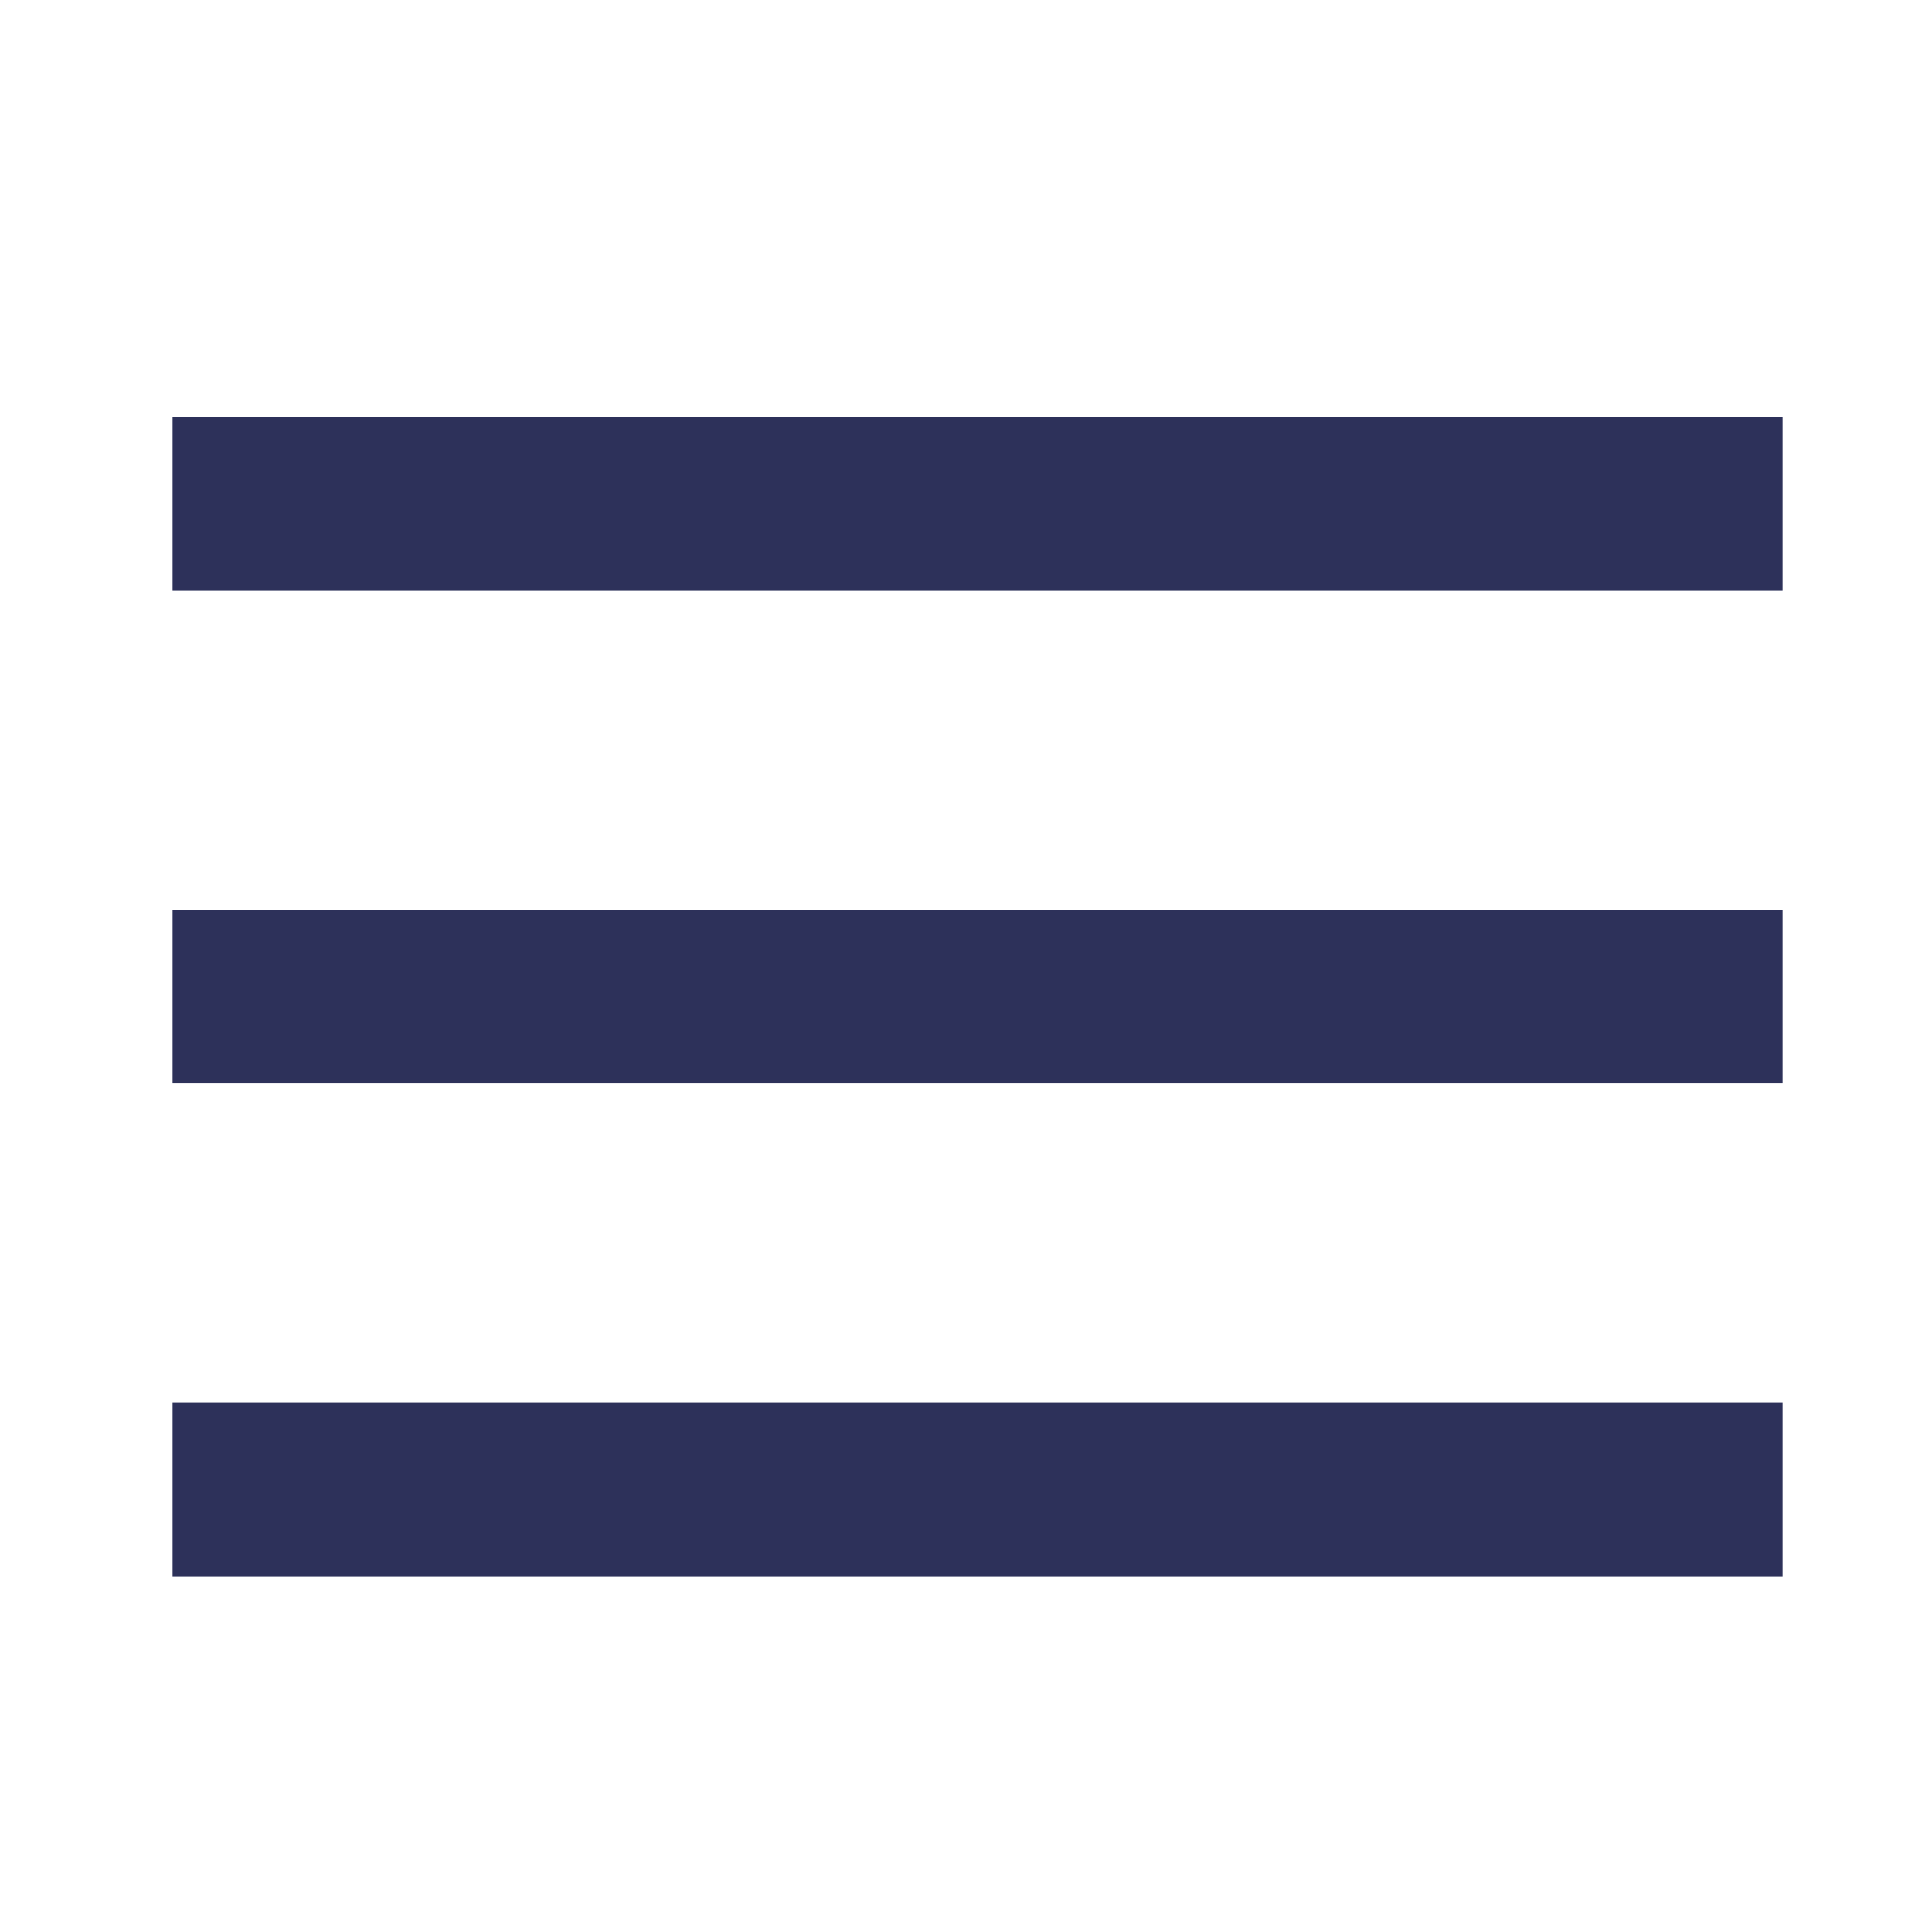<?xml version="1.0" encoding="UTF-8"?> <svg xmlns="http://www.w3.org/2000/svg" id="Layer_1" data-name="Layer 1" viewBox="0 0 60 60"> <title>icon</title> <rect x="5.36" y="43.55" width="50" height="5.4" style="fill:#2d315a"></rect> <rect x="5.36" y="12.95" width="50" height="5.4" style="fill:#2d315a"></rect> <rect x="5.36" y="28.25" width="50" height="5.4" style="fill:#2d315a"></rect> </svg> 